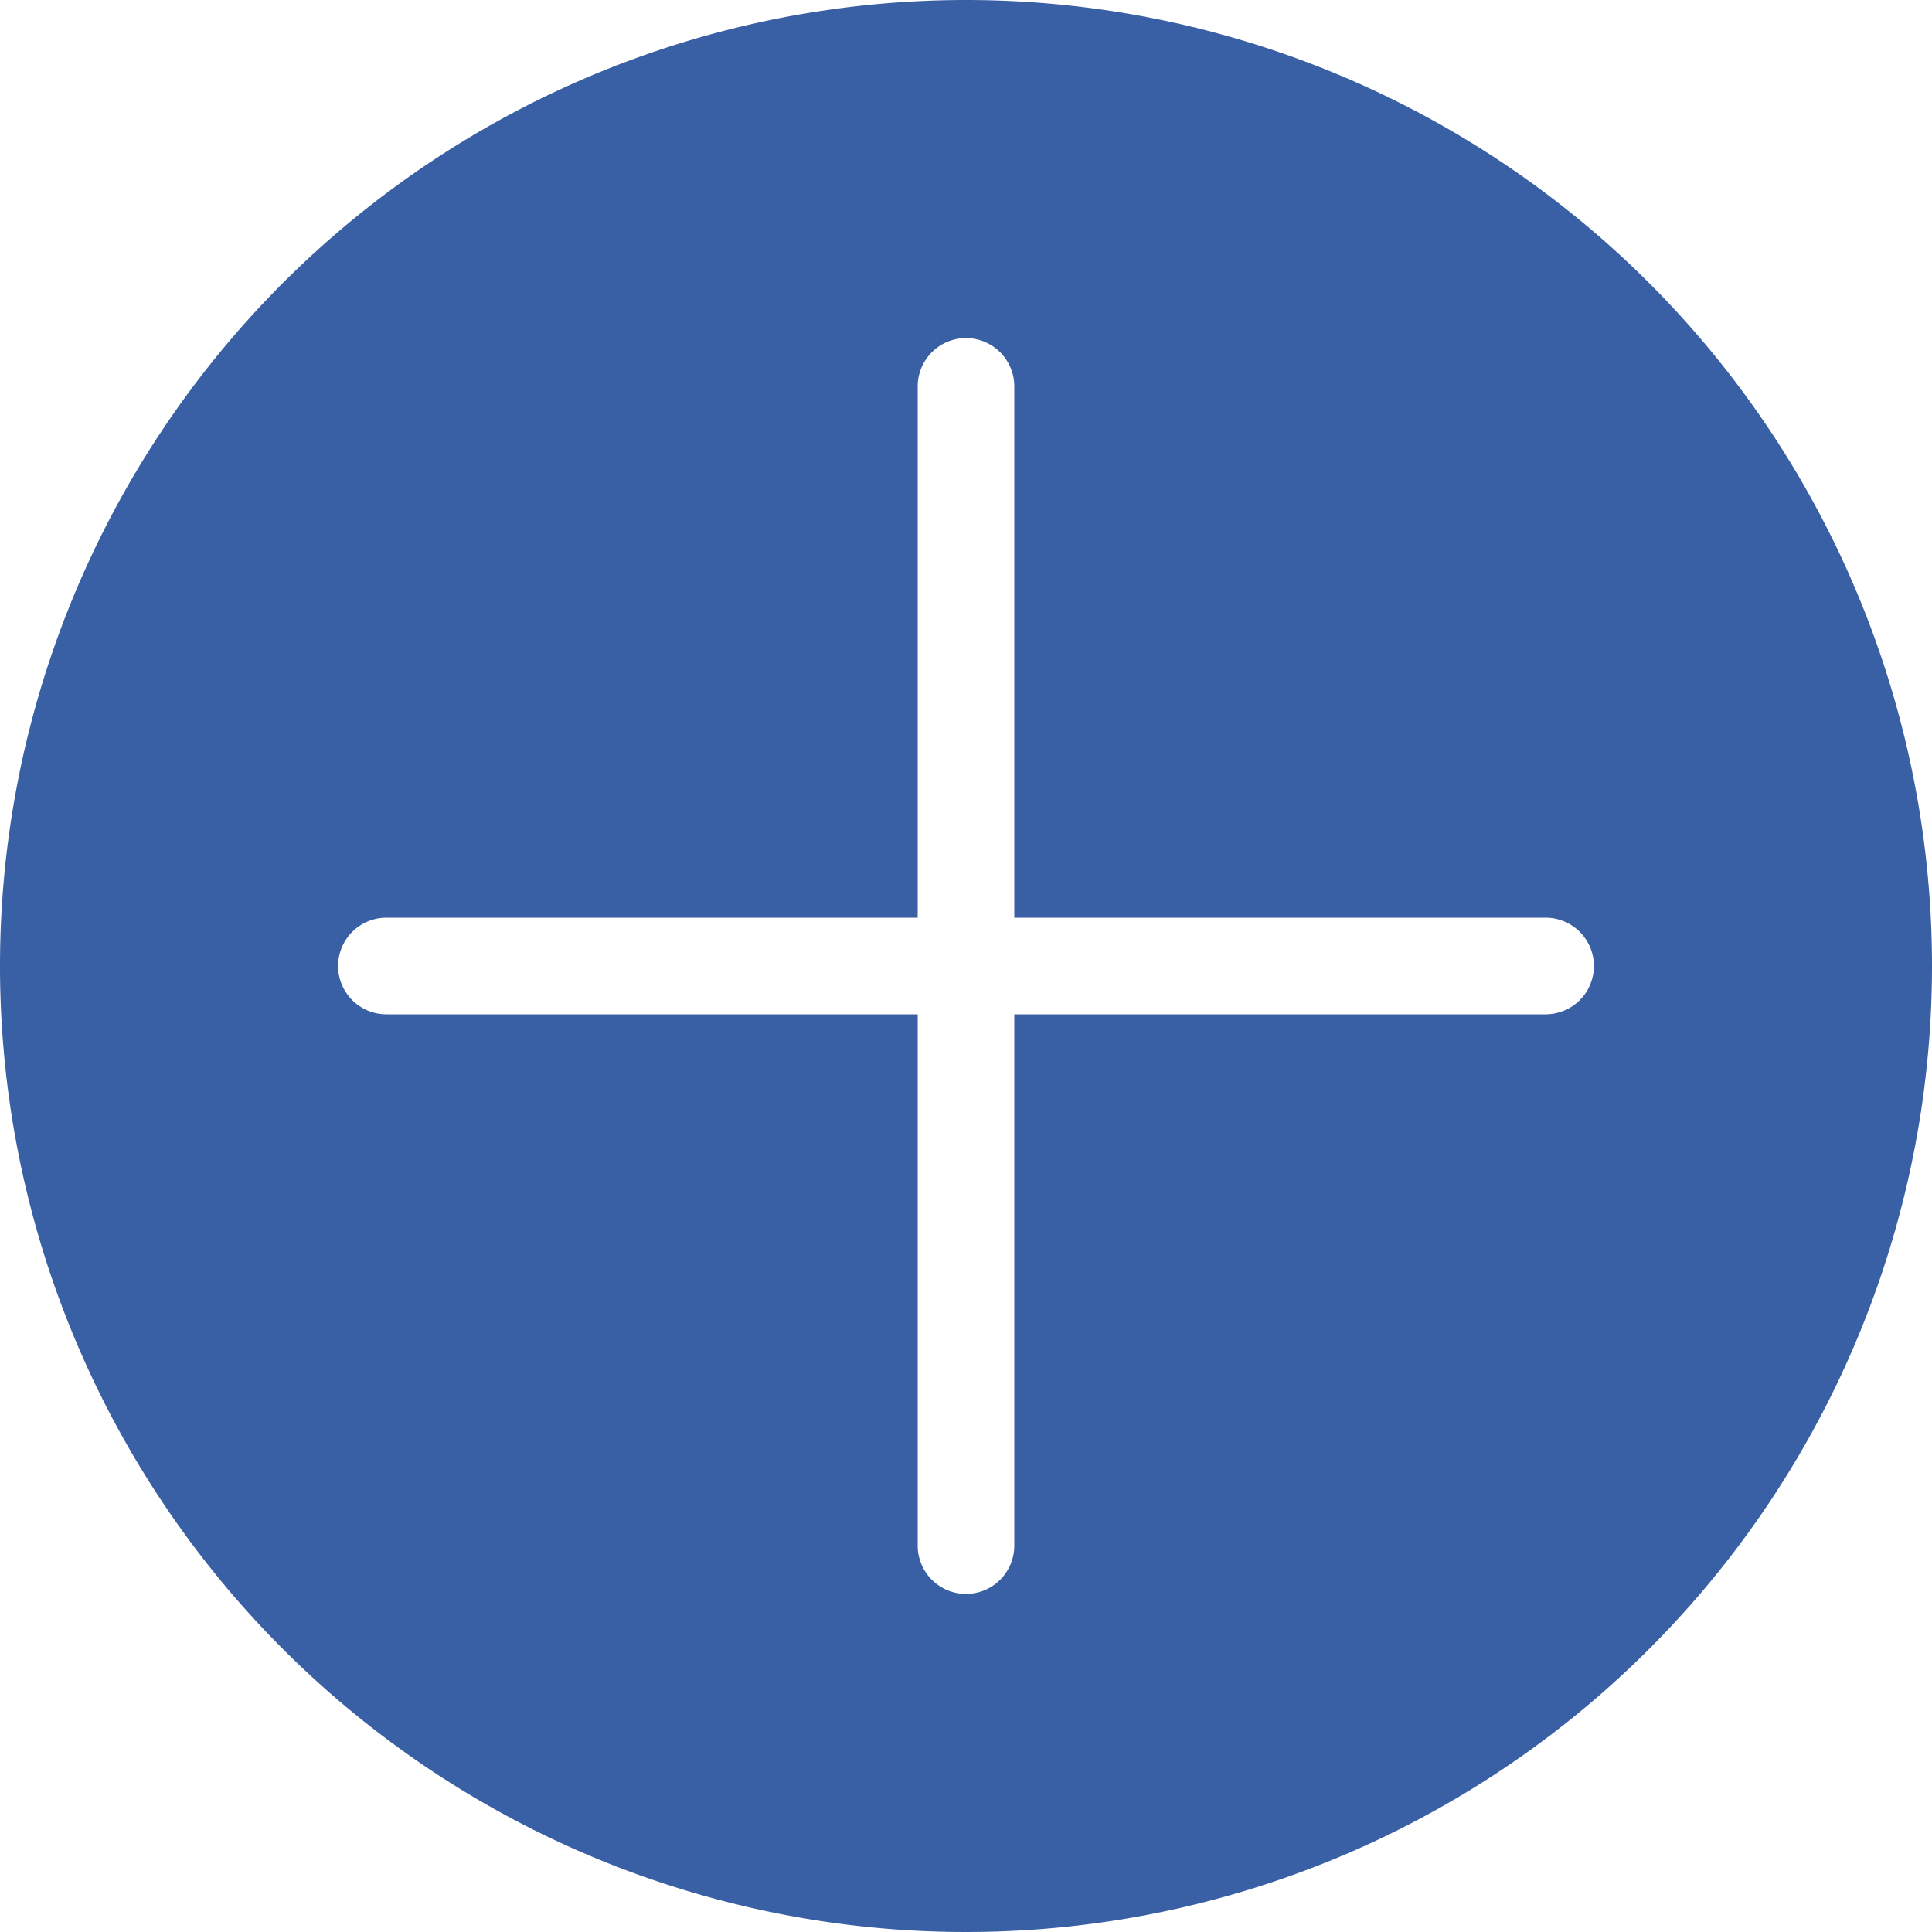 <svg id="noun-add-product-5207124" xmlns="http://www.w3.org/2000/svg" width="40" height="40" viewBox="0 0 40 40">
  <path id="Path_19070" data-name="Path 19070" d="M24,4A20,20,0,1,0,44,24,20,20,0,0,0,24,4ZM36,25H25V36a1,1,0,0,1-2,0V25H12a1,1,0,0,1,0-2H23V12a1,1,0,0,1,2,0V23H36a1,1,0,0,1,0,2Z" transform="translate(-4 -4)" fill="#395fa4"/>
</svg>

